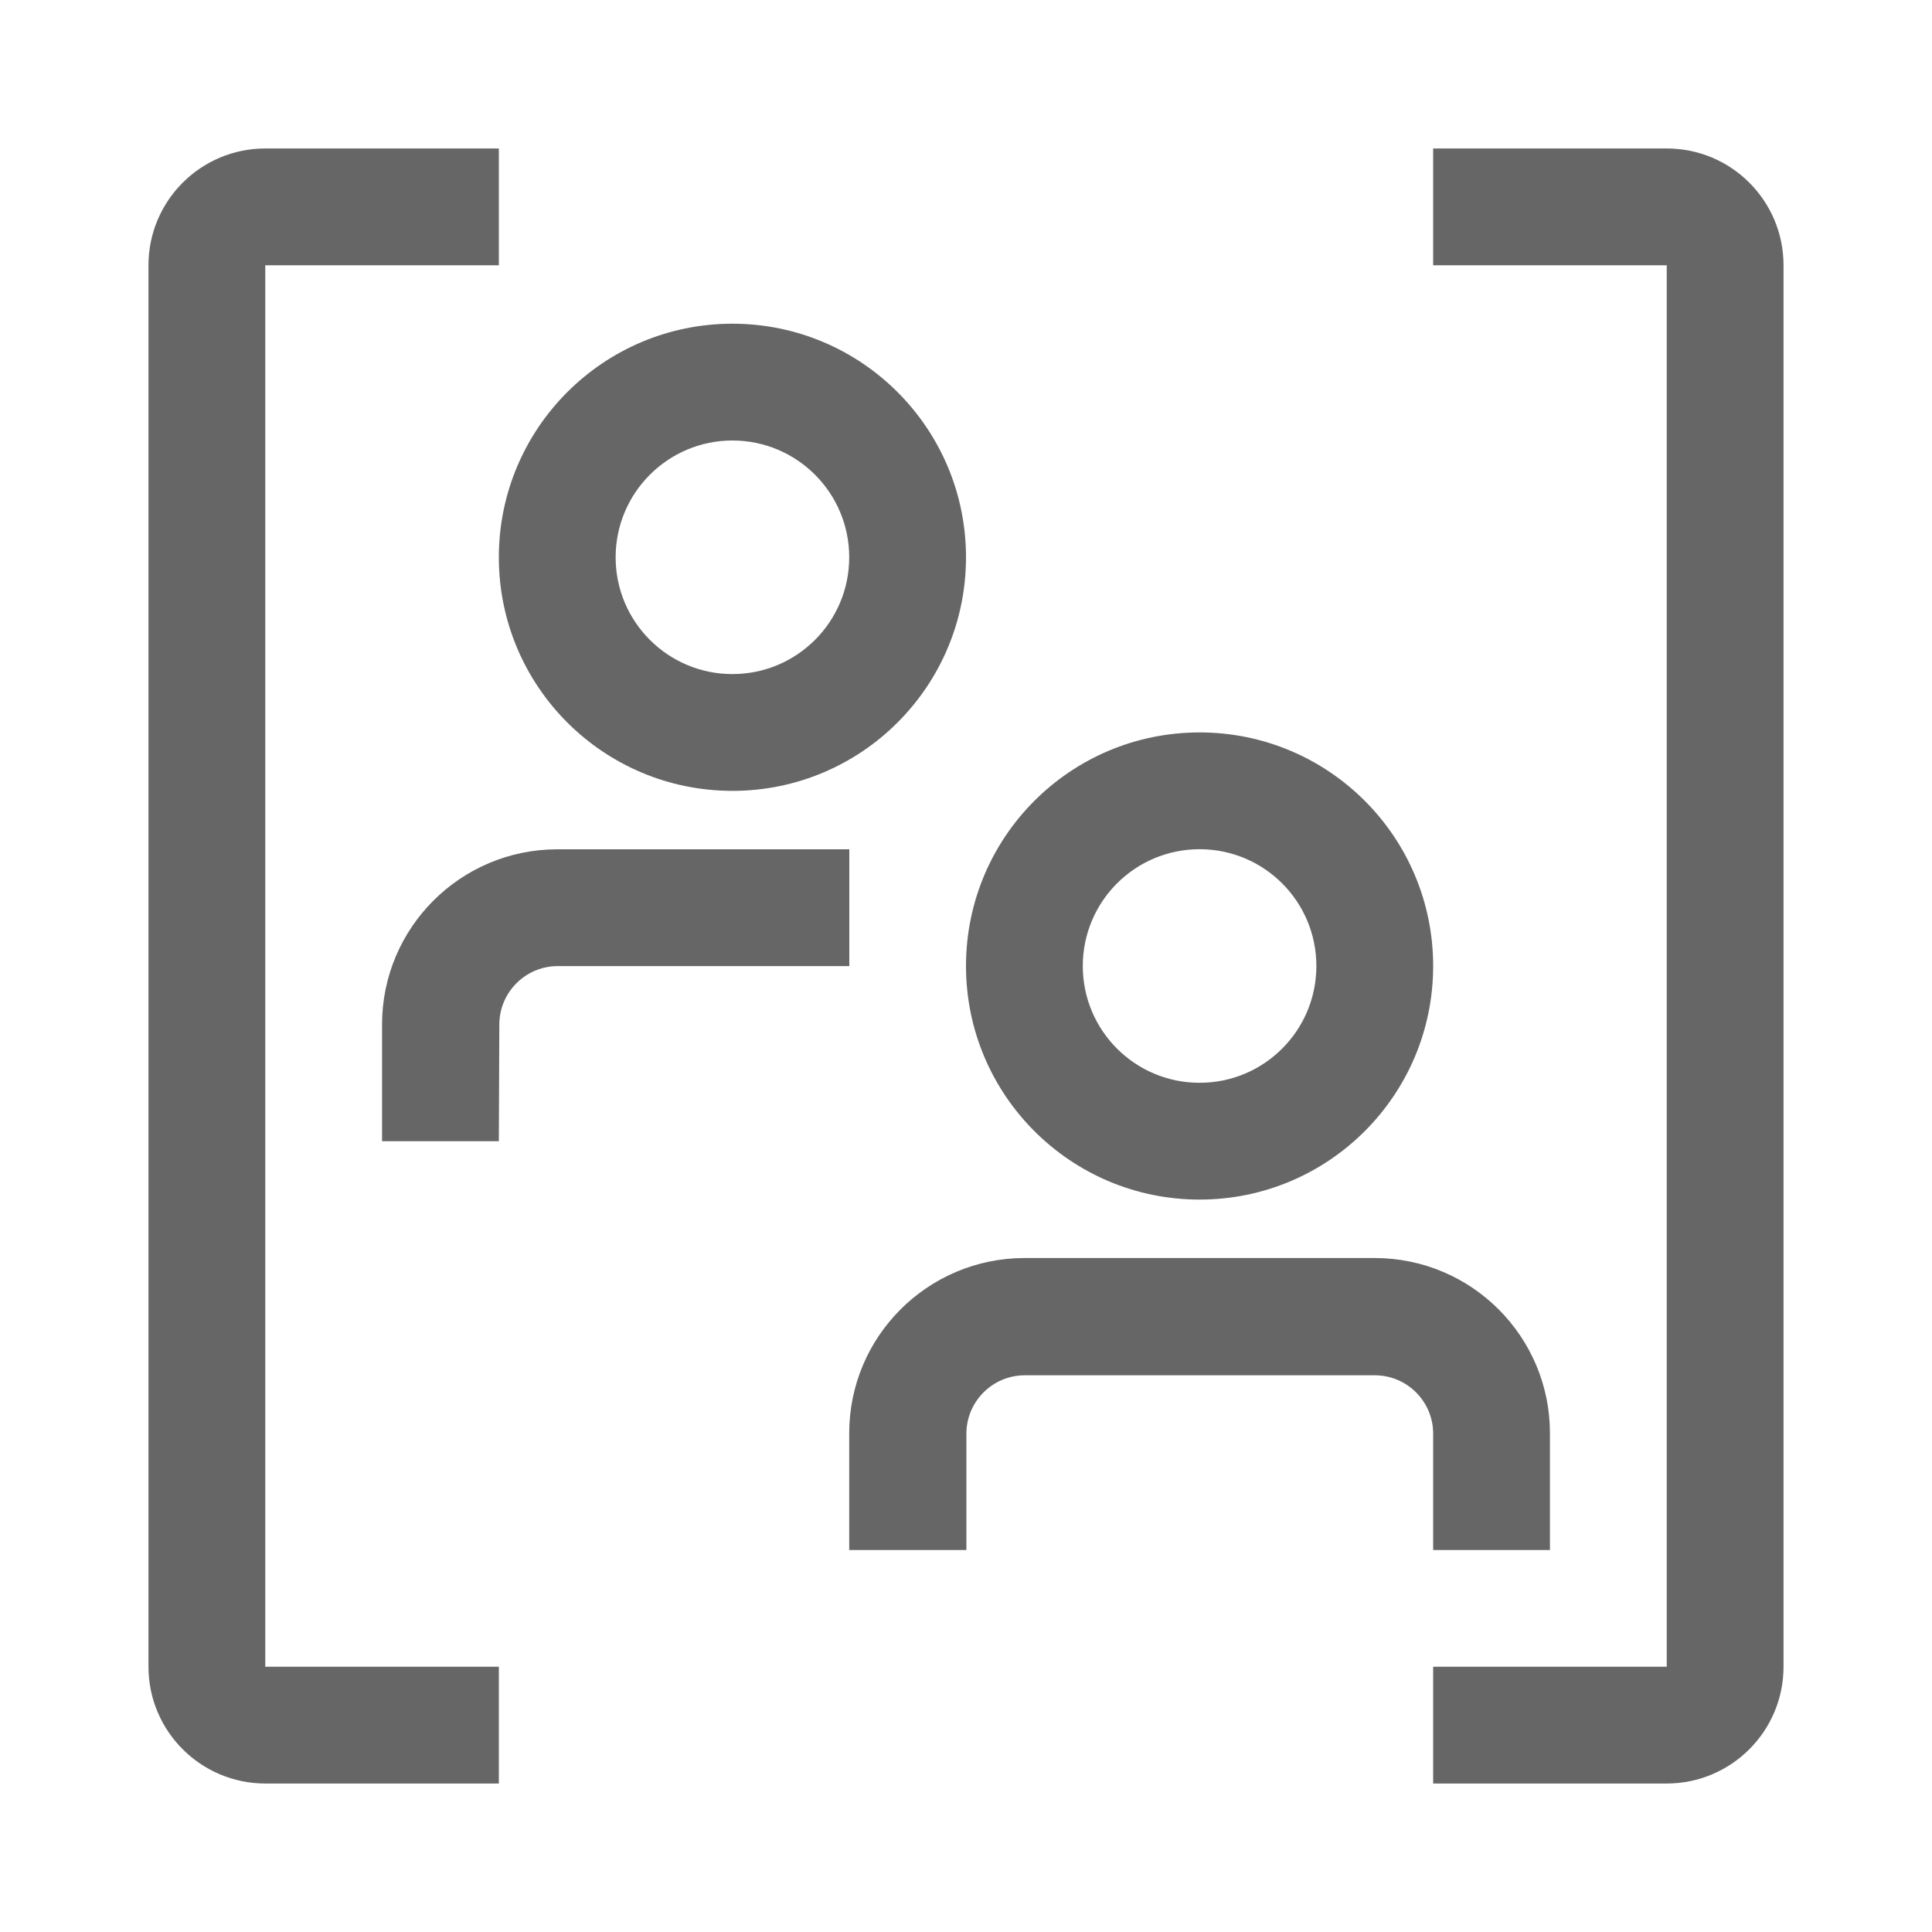<?xml version="1.0" encoding="utf-8"?>
<!-- Generator: Adobe Illustrator 16.0.0, SVG Export Plug-In . SVG Version: 6.00 Build 0)  -->
<!DOCTYPE svg PUBLIC "-//W3C//DTD SVG 1.1//EN" "http://www.w3.org/Graphics/SVG/1.1/DTD/svg11.dtd">
<svg version="1.1" id="group" xmlns="http://www.w3.org/2000/svg" xmlns:xlink="http://www.w3.org/1999/xlink" x="0px" y="0px"
	 width="20px" height="20px" viewBox="-1.537 -1.537 20 20" enable-background="new -1.537 -1.537 20 20" xml:space="preserve">
<g>
	<path id="Path_28" fill="#666666" d="M3.627,10.277H2.418V9.068c0-1.001,0.813-1.813,1.814-1.813h3.023v1.209H4.232
		c-0.33,0.003-0.597,0.27-0.6,0.6L3.627,10.277z"/>
	<path id="Path_29" fill="#666666" d="M6.045,6.65c-1.335,0-2.418-1.082-2.418-2.418c0-1.335,1.083-2.418,2.418-2.418
		s2.418,1.083,2.418,2.418C8.463,5.568,7.38,6.65,6.045,6.65L6.045,6.65z M6.045,3.023c-0.667,0-1.209,0.542-1.209,1.209
		c0,0.668,0.542,1.209,1.209,1.209c0.668,0,1.209-0.541,1.209-1.209l0,0C7.254,3.565,6.713,3.023,6.045,3.023L6.045,3.023z"/>
	<path id="Path_30" fill="#666666" d="M10.881,10.881c-1.336,0-2.418-1.083-2.418-2.418c0-1.336,1.082-2.418,2.418-2.418
		s2.418,1.082,2.418,2.418l0,0C13.299,9.798,12.217,10.881,10.881,10.881z M10.881,7.254c-0.668,0-1.209,0.541-1.209,1.209
		s0.541,1.209,1.209,1.209s1.209-0.541,1.209-1.209l0,0C12.09,7.795,11.549,7.254,10.881,7.254z"/>
	<path id="Path_31" fill="#666666" d="M14.508,14.509h-1.209V13.3c-0.002-0.33-0.27-0.598-0.6-0.6H9.068
		c-0.331,0.002-0.598,0.27-0.601,0.6v1.209H7.254V13.3c0-1.002,0.813-1.813,1.814-1.814h3.627c1.002,0.001,1.813,0.813,1.813,1.814
		L14.508,14.509z"/>
	<path id="Path_32" fill="#666666" d="M3.627,16.926H1.209C0.542,16.925,0,16.384,0,15.717V1.209C0,0.541,0.542,0,1.209,0h2.418
		v1.209H1.209v14.508h2.418V16.926z"/>
	<path id="Path_33" fill="#666666" d="M15.717,16.926h-2.418v-1.209h2.418V1.209h-2.418V0h2.418c0.668,0,1.209,0.541,1.209,1.209
		v14.508C16.926,16.384,16.385,16.925,15.717,16.926z"/>
</g>
</svg>
